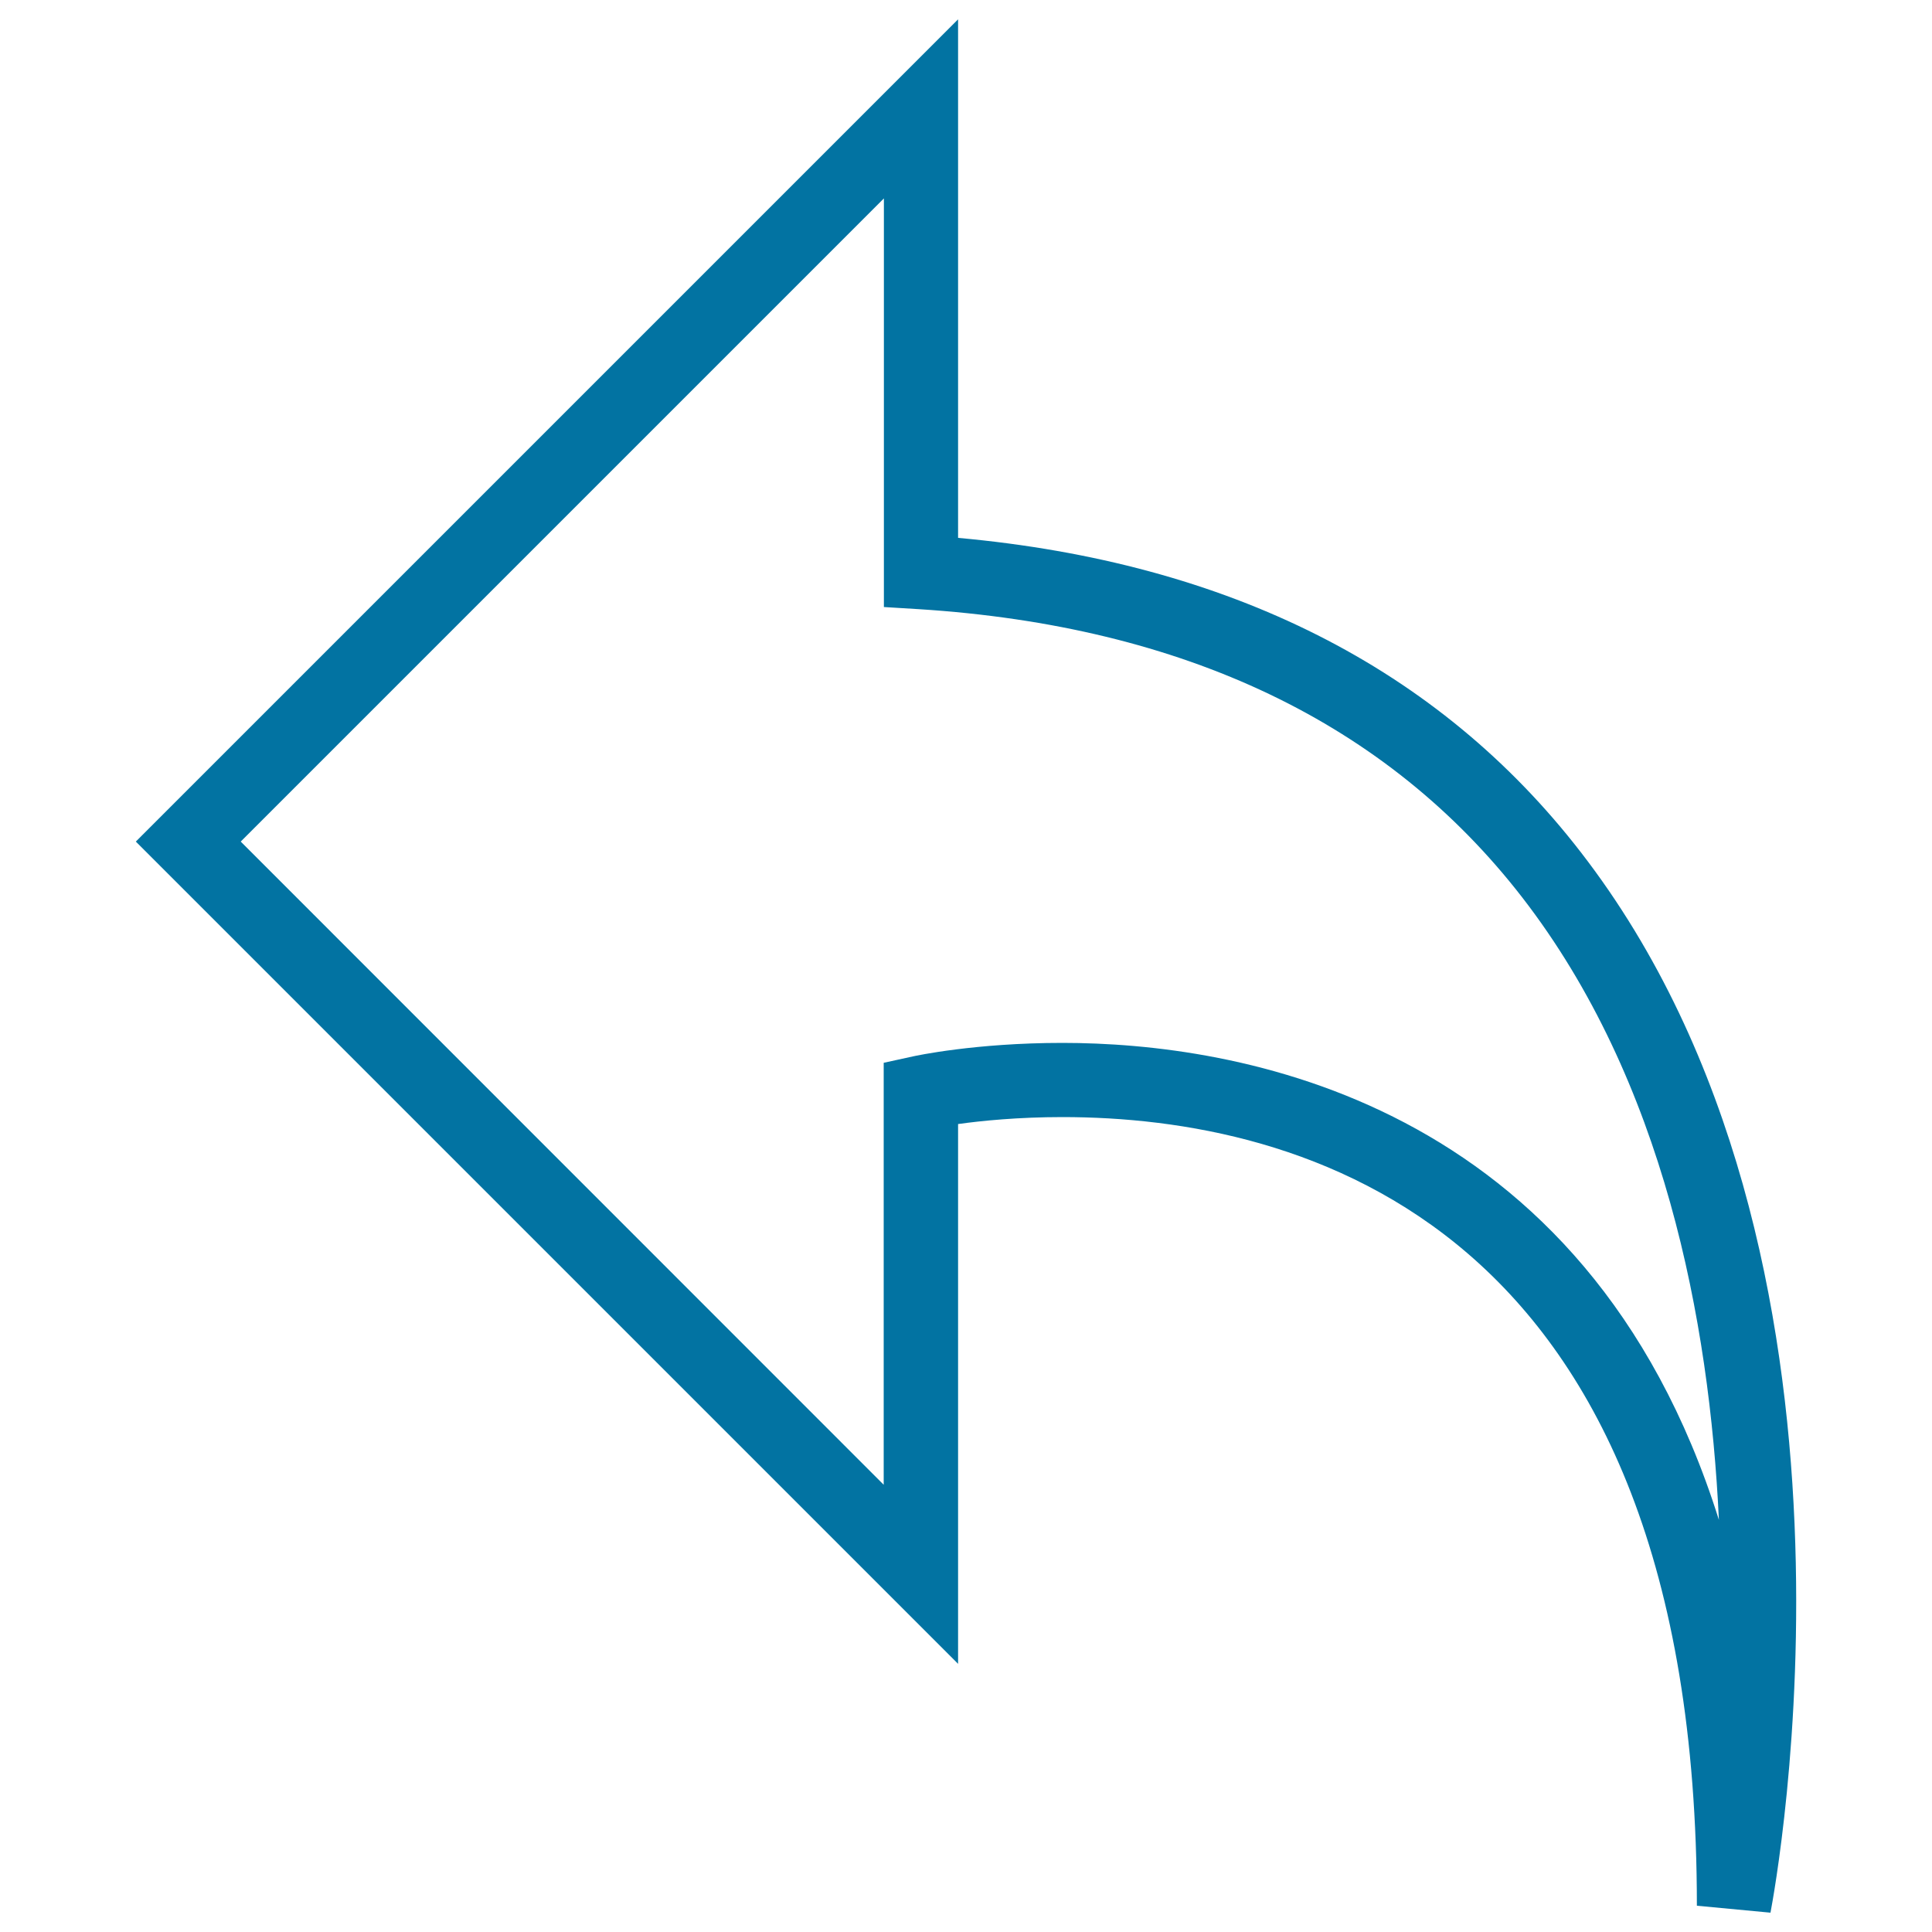 <svg xmlns="http://www.w3.org/2000/svg" viewBox="0 0 1000 1000" style="fill:#0273a2">
<title>Left Arrow SVG icon</title>
<g><g><g><path d="M916.4,990l-38.1-3.6c0-355.1-205.8-408.2-328.4-408.2c-22.9,0-41.8,1.9-54,3.6v279.4L70.3,435.6L495.9,10v268.4c140.2,12.7,248.7,67.4,322.4,162.8C979.7,649.8,919,976.2,916.4,990z M549.9,539.8c88.5,0,271,28,339.8,246.9c-4.9-103.2-28.5-227.5-101.8-322.2c-69.9-90.3-175-140.5-312.4-149.2l-18-1.1V102.7L124.6,435.6l332.8,332.9V550.1l15.1-3.3C473.8,546.5,504.7,539.8,549.9,539.8z"/></g></g></g>
</svg>